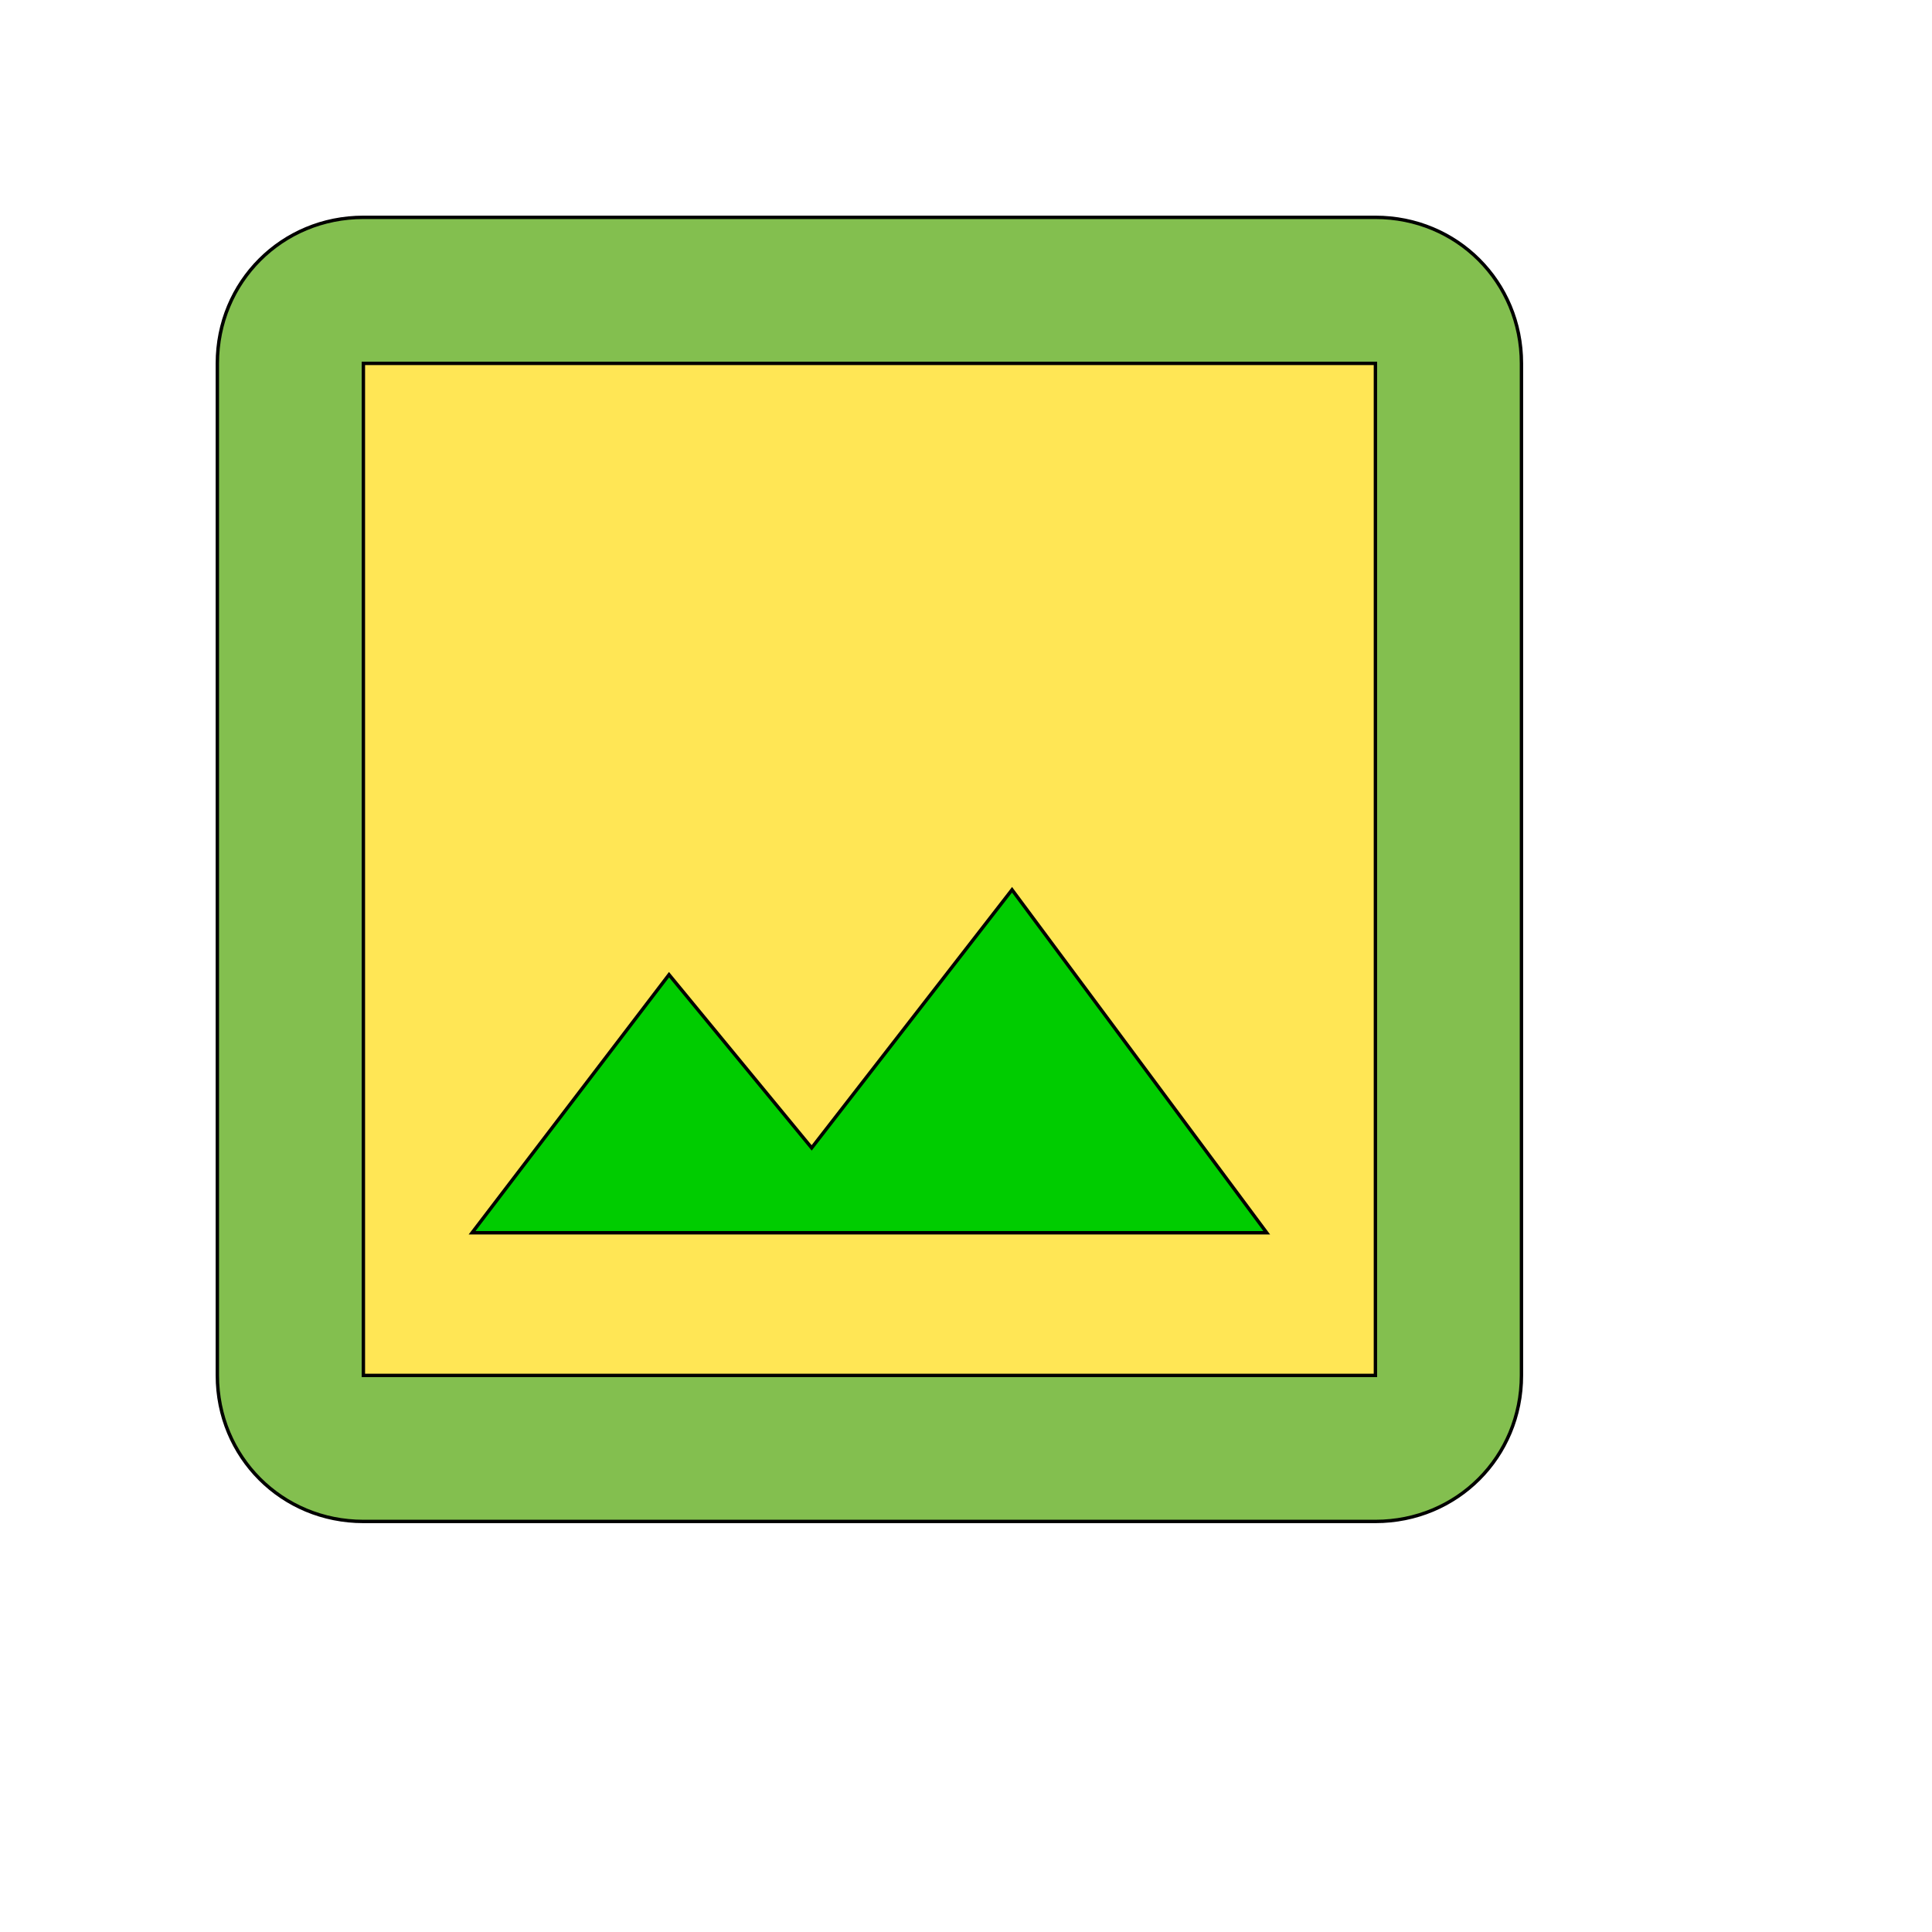 <svg id="th_wav_crop-original" width="100%" height="100%" xmlns="http://www.w3.org/2000/svg" version="1.1" xmlns:xlink="http://www.w3.org/1999/xlink" xmlns:svgjs="http://svgjs.com/svgjs" preserveAspectRatio="xMidYMin slice" data-uid="wav_crop-original" data-keyword="wav_crop-original" viewBox="0 0 512 512" transform="matrix(0.9,0,0,0.9,0,0)" data-colors="[&quot;#83bf4f&quot;,&quot;#83bf4f&quot;,&quot;#ffe655&quot;,&quot;#00cc00&quot;]"><defs id="SvgjsDefs15444" fill="#83bf4f"></defs><path id="th_wav_crop-original_0" d="M405 64L107 64C83 64 64 83 64 107L64 405C64 429 83 448 107 448L405 448C429 448 448 429 448 405L448 107C448 83 429 64 405 64Z " fill-rule="evenodd" fill="#83bf4f" stroke-width="1" stroke="#000000"></path><path id="th_wav_crop-original_1" d="M405 405L107 405L107 107L405 107Z " fill-rule="evenodd" fill="#ffe655" stroke-width="1" stroke="#000000"></path><path id="th_wav_crop-original_2" d="M298 262L239 338L197 287L139 363L373 363Z " fill-rule="evenodd" fill="#00cc00" stroke-width="1" stroke="#000000"></path></svg>
